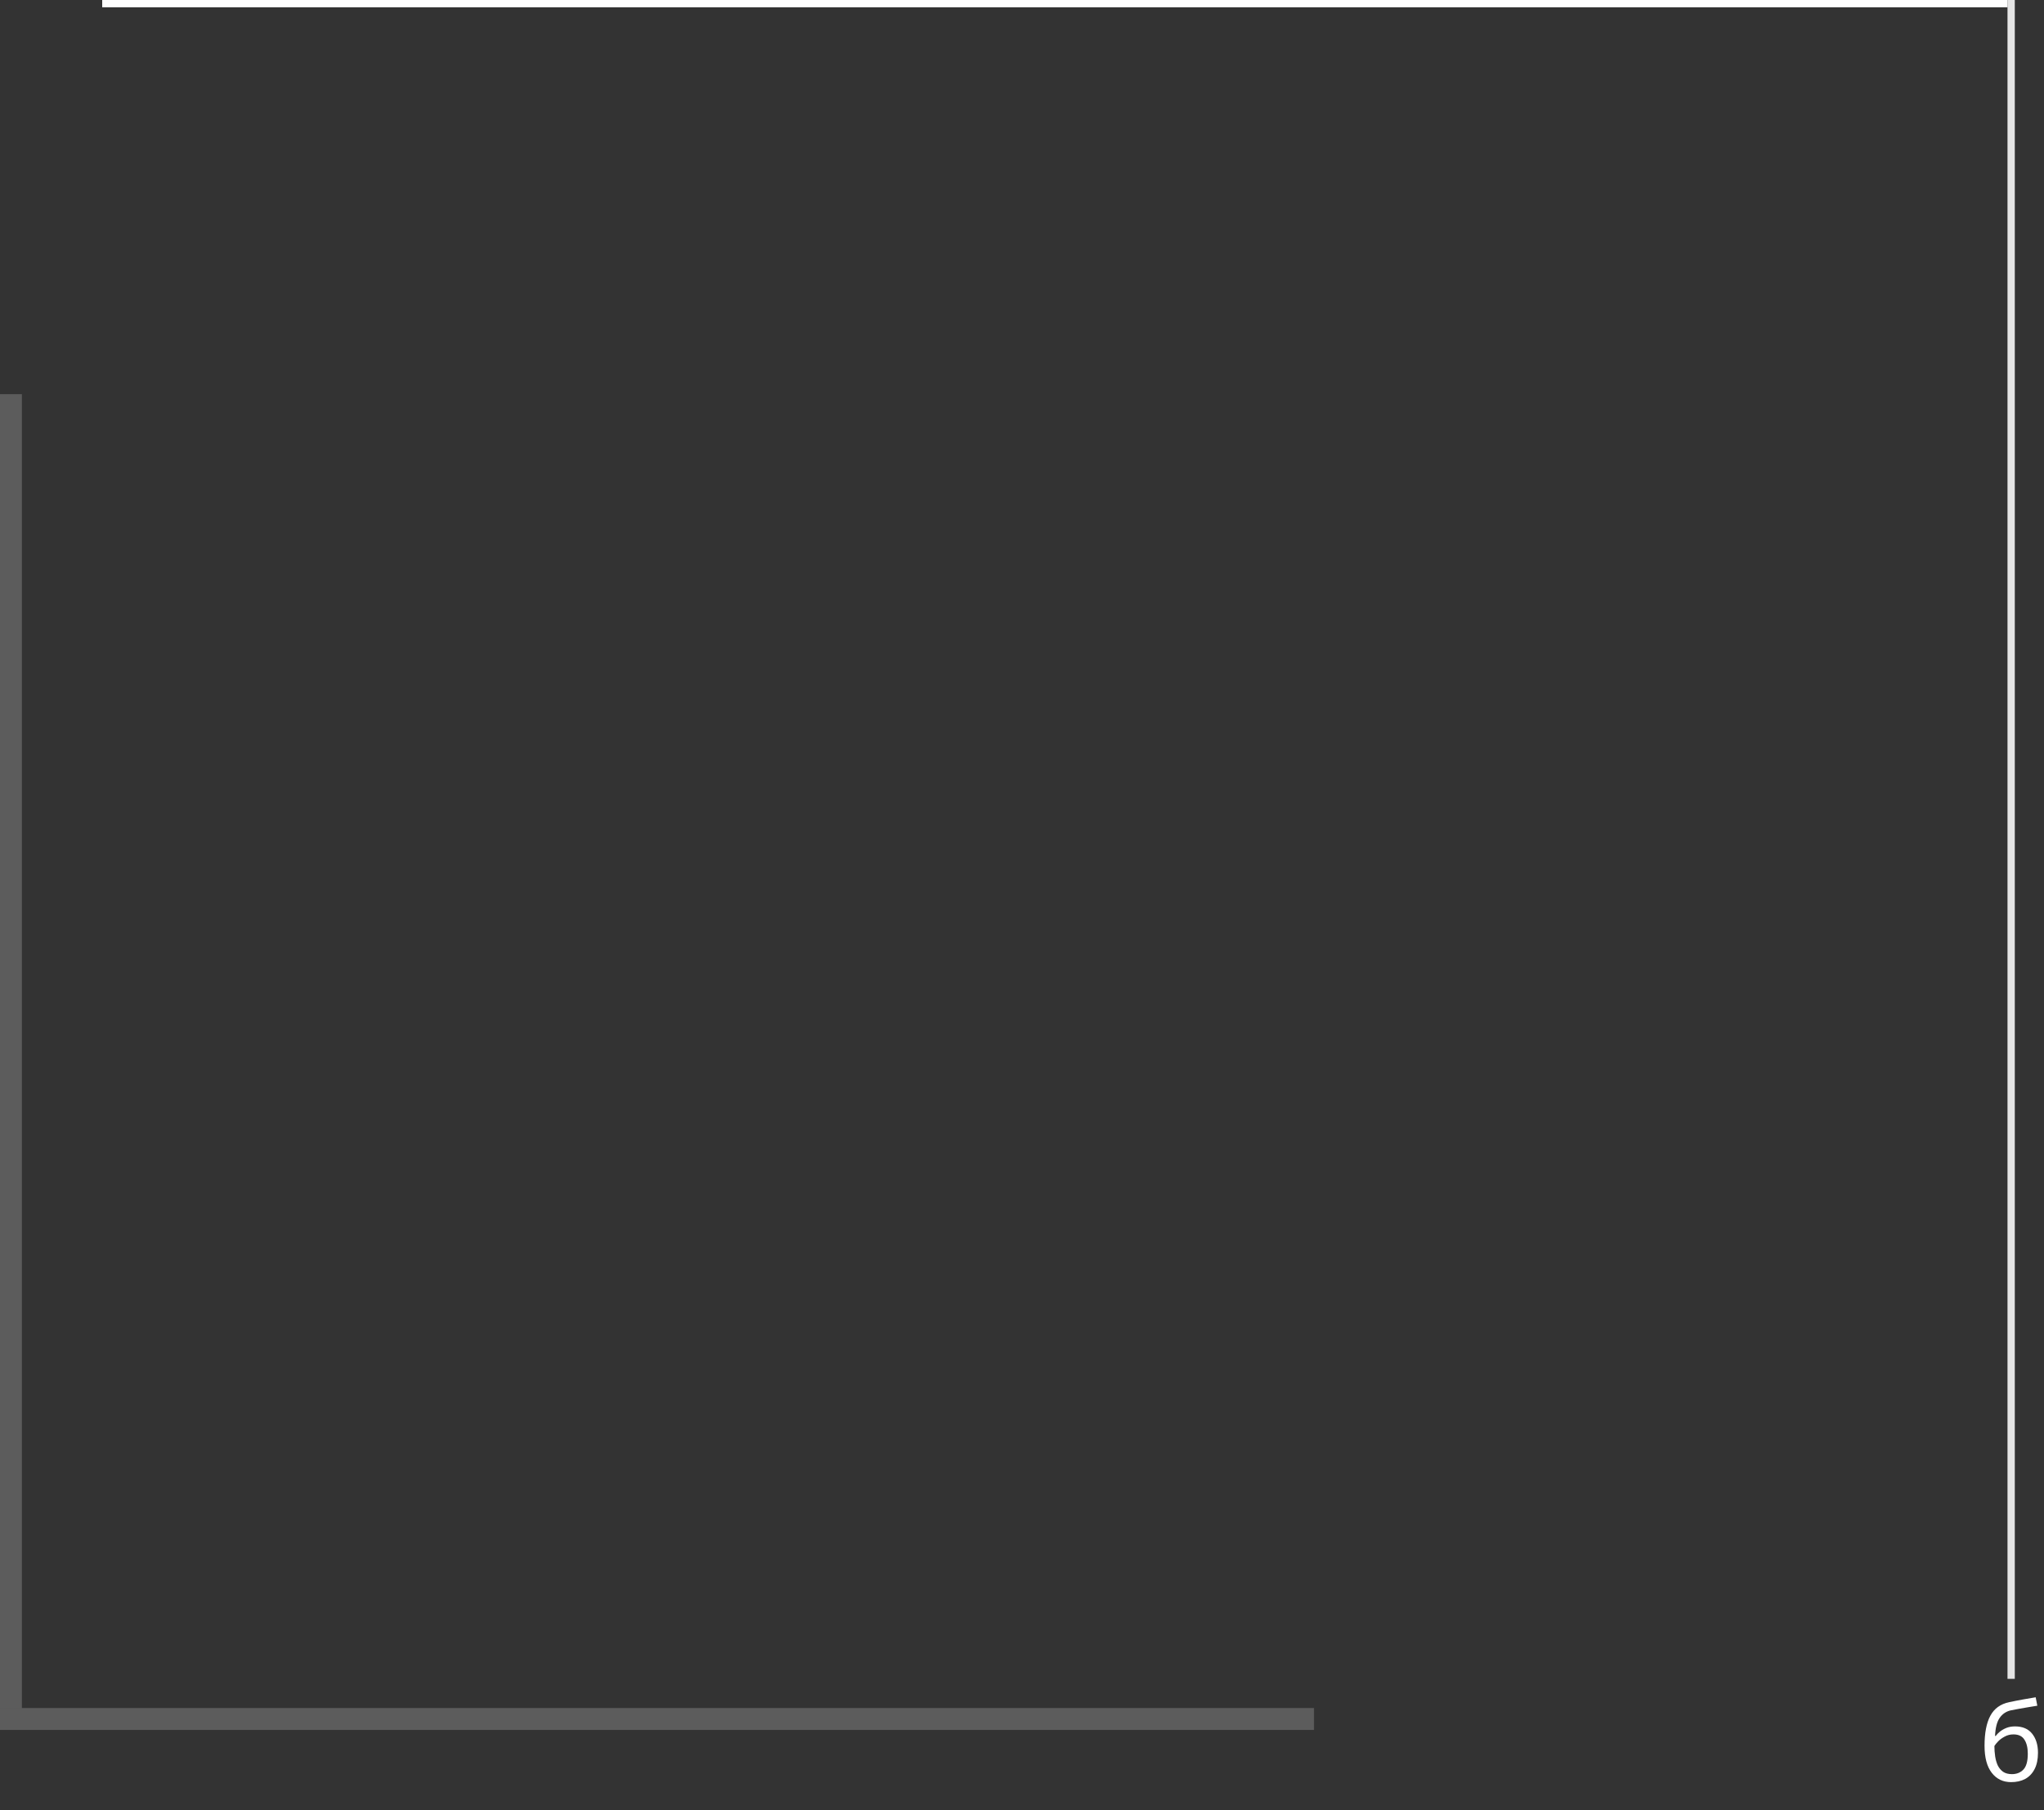 <?xml version="1.0" encoding="UTF-8"?> <svg xmlns="http://www.w3.org/2000/svg" width="280" height="248" viewBox="0 0 280 248" fill="none"><rect x="0" y="0" width="280" height="248" fill="#333333" stroke="none"/> <rect y="54" width="3" height="180" fill="white" fill-opacity="0.2"></rect> <rect y="234" width="180" height="3" fill="white" fill-opacity="0.2"></rect> <rect opacity="0.87" x="275" width="1" height="230" fill="white"></rect> <path d="M271.855 239.17C271.855 237.41 272.12 236.04 272.65 235.06C273.18 234.07 274.035 233.45 275.215 233.2C275.865 233.06 276.5 232.935 277.12 232.825C277.74 232.715 278.32 232.615 278.86 232.525L279.085 233.68C278.735 233.73 278.34 233.795 277.9 233.875C277.46 233.945 277.025 234.02 276.595 234.1C276.165 234.17 275.795 234.24 275.485 234.31C274.835 234.45 274.32 234.79 273.94 235.33C273.56 235.86 273.345 236.69 273.295 237.82H273.385C273.525 237.63 273.715 237.435 273.955 237.235C274.205 237.035 274.5 236.865 274.84 236.725C275.19 236.585 275.585 236.515 276.025 236.515C277.065 236.515 277.85 236.85 278.38 237.52C278.91 238.19 279.175 239.06 279.175 240.13C279.175 241.02 279.02 241.765 278.71 242.365C278.4 242.965 277.97 243.415 277.42 243.715C276.87 244.005 276.23 244.15 275.5 244.15C274.39 244.15 273.505 243.725 272.845 242.875C272.185 242.025 271.855 240.79 271.855 239.17ZM275.605 243.055C276.255 243.055 276.78 242.845 277.18 242.425C277.58 242.005 277.78 241.285 277.78 240.265C277.78 239.445 277.625 238.8 277.315 238.33C277.015 237.85 276.515 237.61 275.815 237.61C275.375 237.61 274.975 237.71 274.615 237.91C274.255 238.1 273.955 238.32 273.715 238.57C273.475 238.82 273.305 239.03 273.205 239.2C273.205 239.69 273.24 240.165 273.31 240.625C273.38 241.085 273.5 241.5 273.67 241.87C273.85 242.23 274.095 242.52 274.405 242.74C274.725 242.95 275.125 243.055 275.605 243.055Z" fill="white"></path> <rect x="14" width="261" height="1" fill="white"></rect> </svg> 
